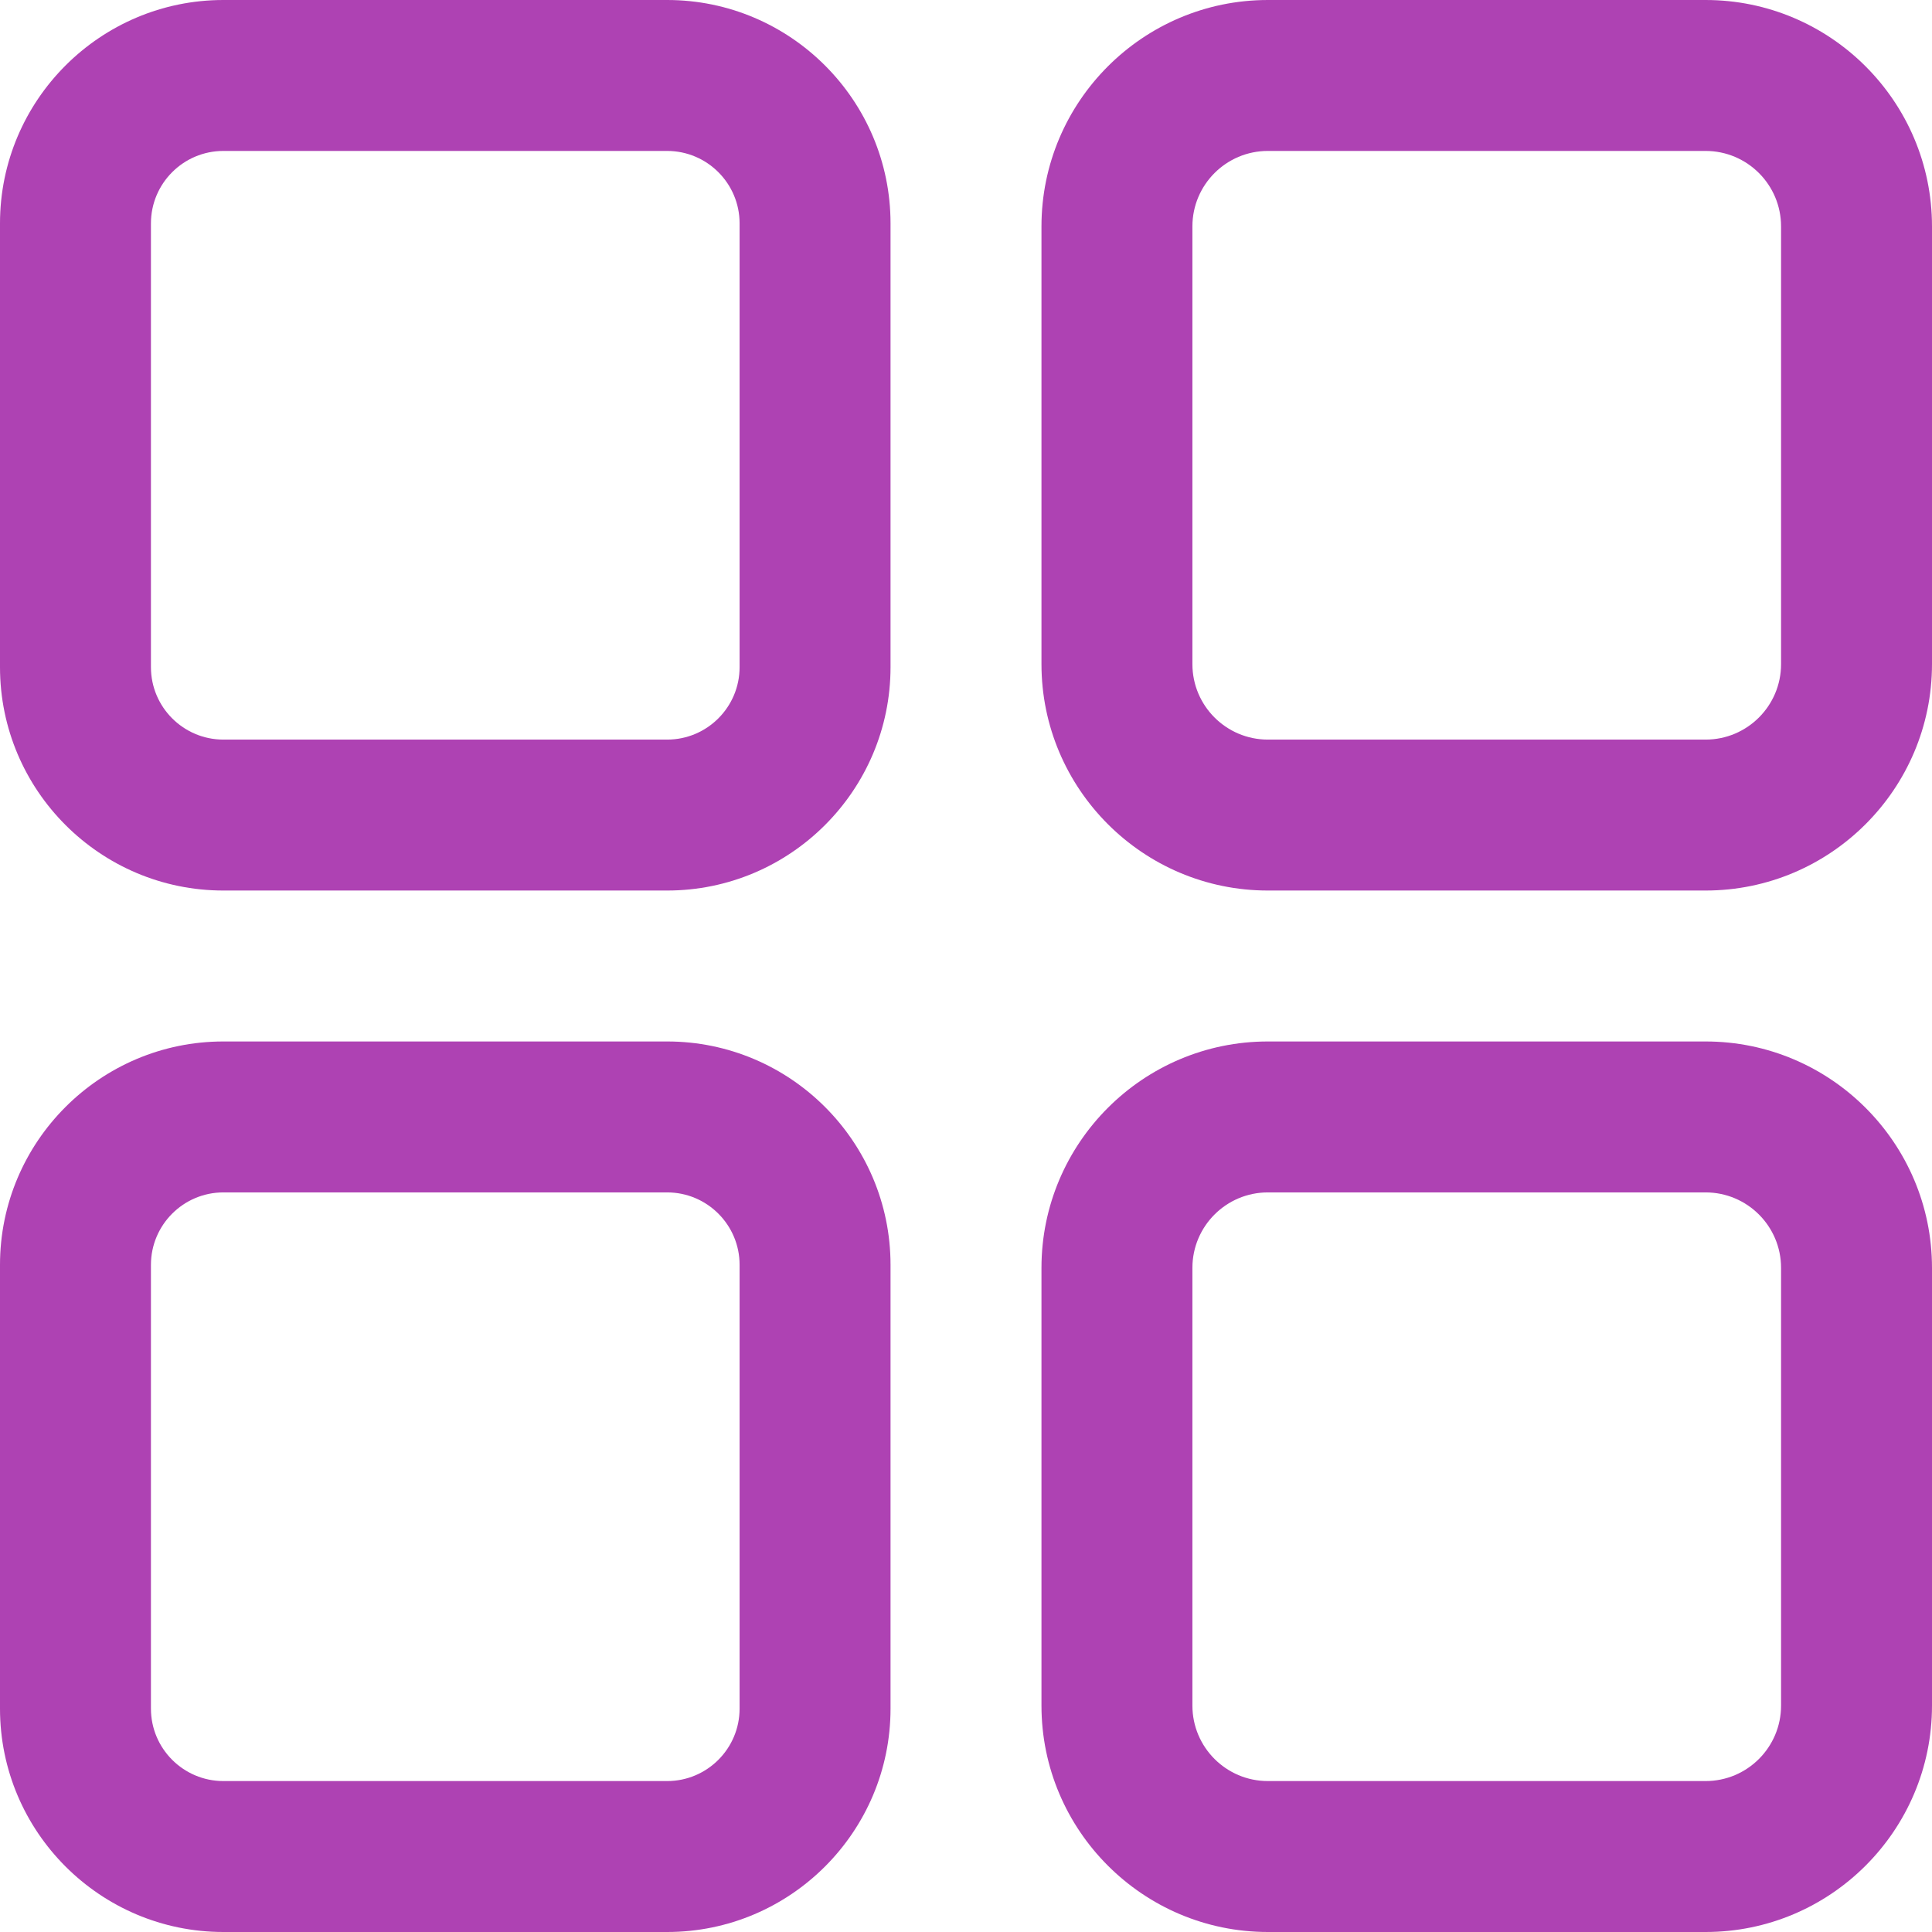 <svg width="16" height="16" viewBox="0 0 16 16" fill="none" xmlns="http://www.w3.org/2000/svg">
<path d="M5.525 0H1.85C0.83 0 0 0.83 0 1.85V5.525C0 6.545 0.83 7.375 1.85 7.375H5.525C6.545 7.375 7.375 6.545 7.375 5.525V1.85C7.375 0.83 6.545 0 5.525 0ZM6.125 5.525C6.125 5.856 5.856 6.125 5.525 6.125H1.85C1.519 6.125 1.25 5.856 1.25 5.525V1.85C1.25 1.519 1.519 1.25 1.85 1.25H5.525C5.856 1.25 6.125 1.519 6.125 1.85V5.525Z" fill="#AE42B3"/>
<path d="M14.125 0H10.5C9.466 0 8.625 0.841 8.625 1.875V5.5C8.625 6.534 9.466 7.375 10.5 7.375H14.125C15.159 7.375 16 6.534 16 5.5V1.875C16 0.841 15.159 0 14.125 0ZM14.75 5.5C14.75 5.845 14.47 6.125 14.125 6.125H10.5C10.155 6.125 9.875 5.845 9.875 5.5V1.875C9.875 1.53 10.155 1.25 10.5 1.25H14.125C14.47 1.25 14.75 1.53 14.75 1.875V5.5Z" fill="#AE42B3"/>
<path d="M5.525 8.625H1.85C0.83 8.625 0 9.455 0 10.475V14.15C0 15.17 0.83 16 1.85 16H5.525C6.545 16 7.375 15.17 7.375 14.15V10.475C7.375 9.455 6.545 8.625 5.525 8.625ZM6.125 14.15C6.125 14.481 5.856 14.75 5.525 14.75H1.85C1.519 14.75 1.25 14.481 1.25 14.15V10.475C1.25 10.144 1.519 9.875 1.85 9.875H5.525C5.856 9.875 6.125 10.144 6.125 10.475V14.15Z" fill="#AE42B3"/>
<path d="M14.125 8.625H10.5C9.466 8.625 8.625 9.466 8.625 10.5V14.125C8.625 15.159 9.466 16 10.5 16H14.125C15.159 16 16 15.159 16 14.125V10.5C16 9.466 15.159 8.625 14.125 8.625ZM14.75 14.125C14.75 14.47 14.47 14.75 14.125 14.75H10.5C10.155 14.75 9.875 14.47 9.875 14.125V10.5C9.875 10.155 10.155 9.875 10.5 9.875H14.125C14.47 9.875 14.75 10.155 14.75 10.5V14.125Z" fill="#AE42B3"/>
</svg>
